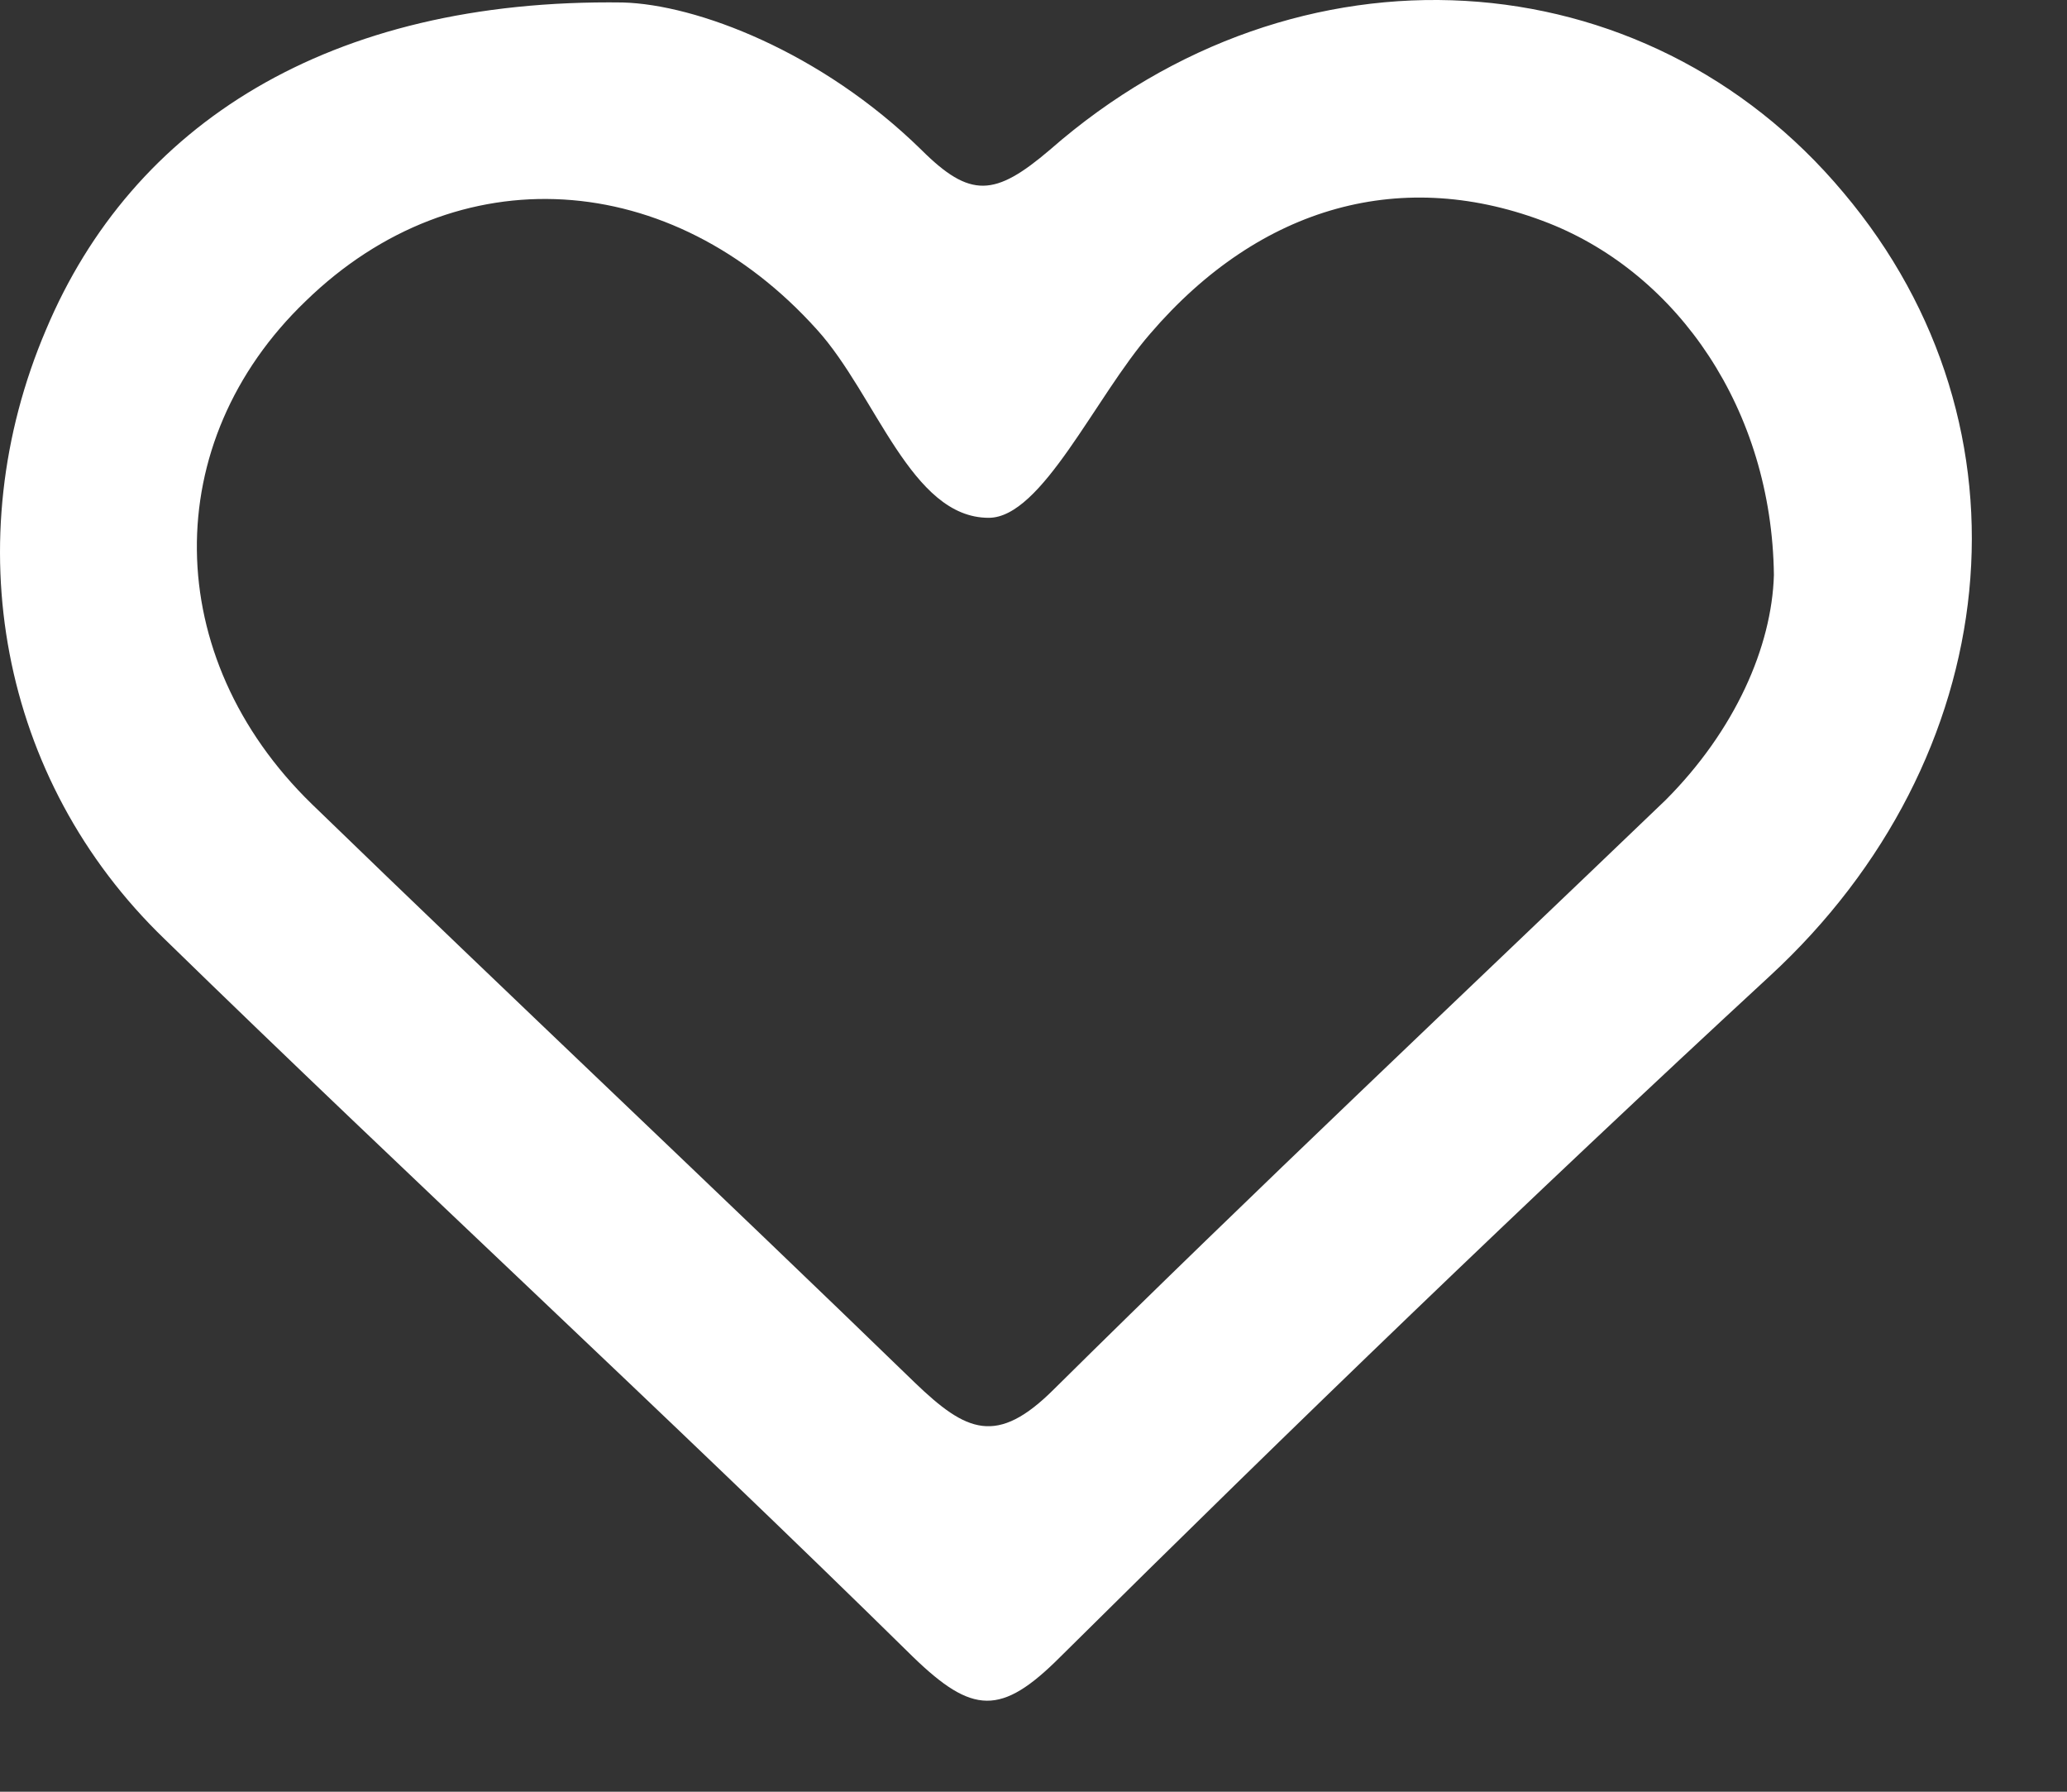 <svg width="15" height="13" viewBox="0 0 15 13" fill="none" xmlns="http://www.w3.org/2000/svg">
<rect x="0" y="0" width="15" height="13" fill="#333333" stroke="none"/>
<path d="M4.519 0.018C5.053 0.032 5.958 0.374 6.685 1.086C7.042 1.442 7.22 1.427 7.62 1.086C9.416 -0.487 11.938 -0.324 13.378 1.398C14.817 3.104 14.55 5.508 12.844 7.081C11.093 8.698 9.386 10.345 7.694 12.022C7.264 12.453 7.056 12.438 6.626 12.022C4.831 10.256 2.991 8.565 1.195 6.814C-0.007 5.656 -0.318 3.92 0.334 2.392C0.958 0.908 2.382 -0.012 4.519 0.018ZM12.873 4.172C12.858 2.97 12.176 1.991 11.241 1.62C10.187 1.205 9.149 1.487 8.347 2.421C7.947 2.881 7.561 3.757 7.175 3.757C6.611 3.757 6.359 2.867 5.929 2.392C4.875 1.219 3.317 1.116 2.219 2.184C1.151 3.208 1.165 4.766 2.263 5.834C3.718 7.244 5.187 8.624 6.641 10.034C7.012 10.39 7.234 10.494 7.65 10.078C9.104 8.639 10.603 7.229 12.087 5.805C12.591 5.3 12.858 4.692 12.873 4.172Z" fill="white"/>
</svg>

